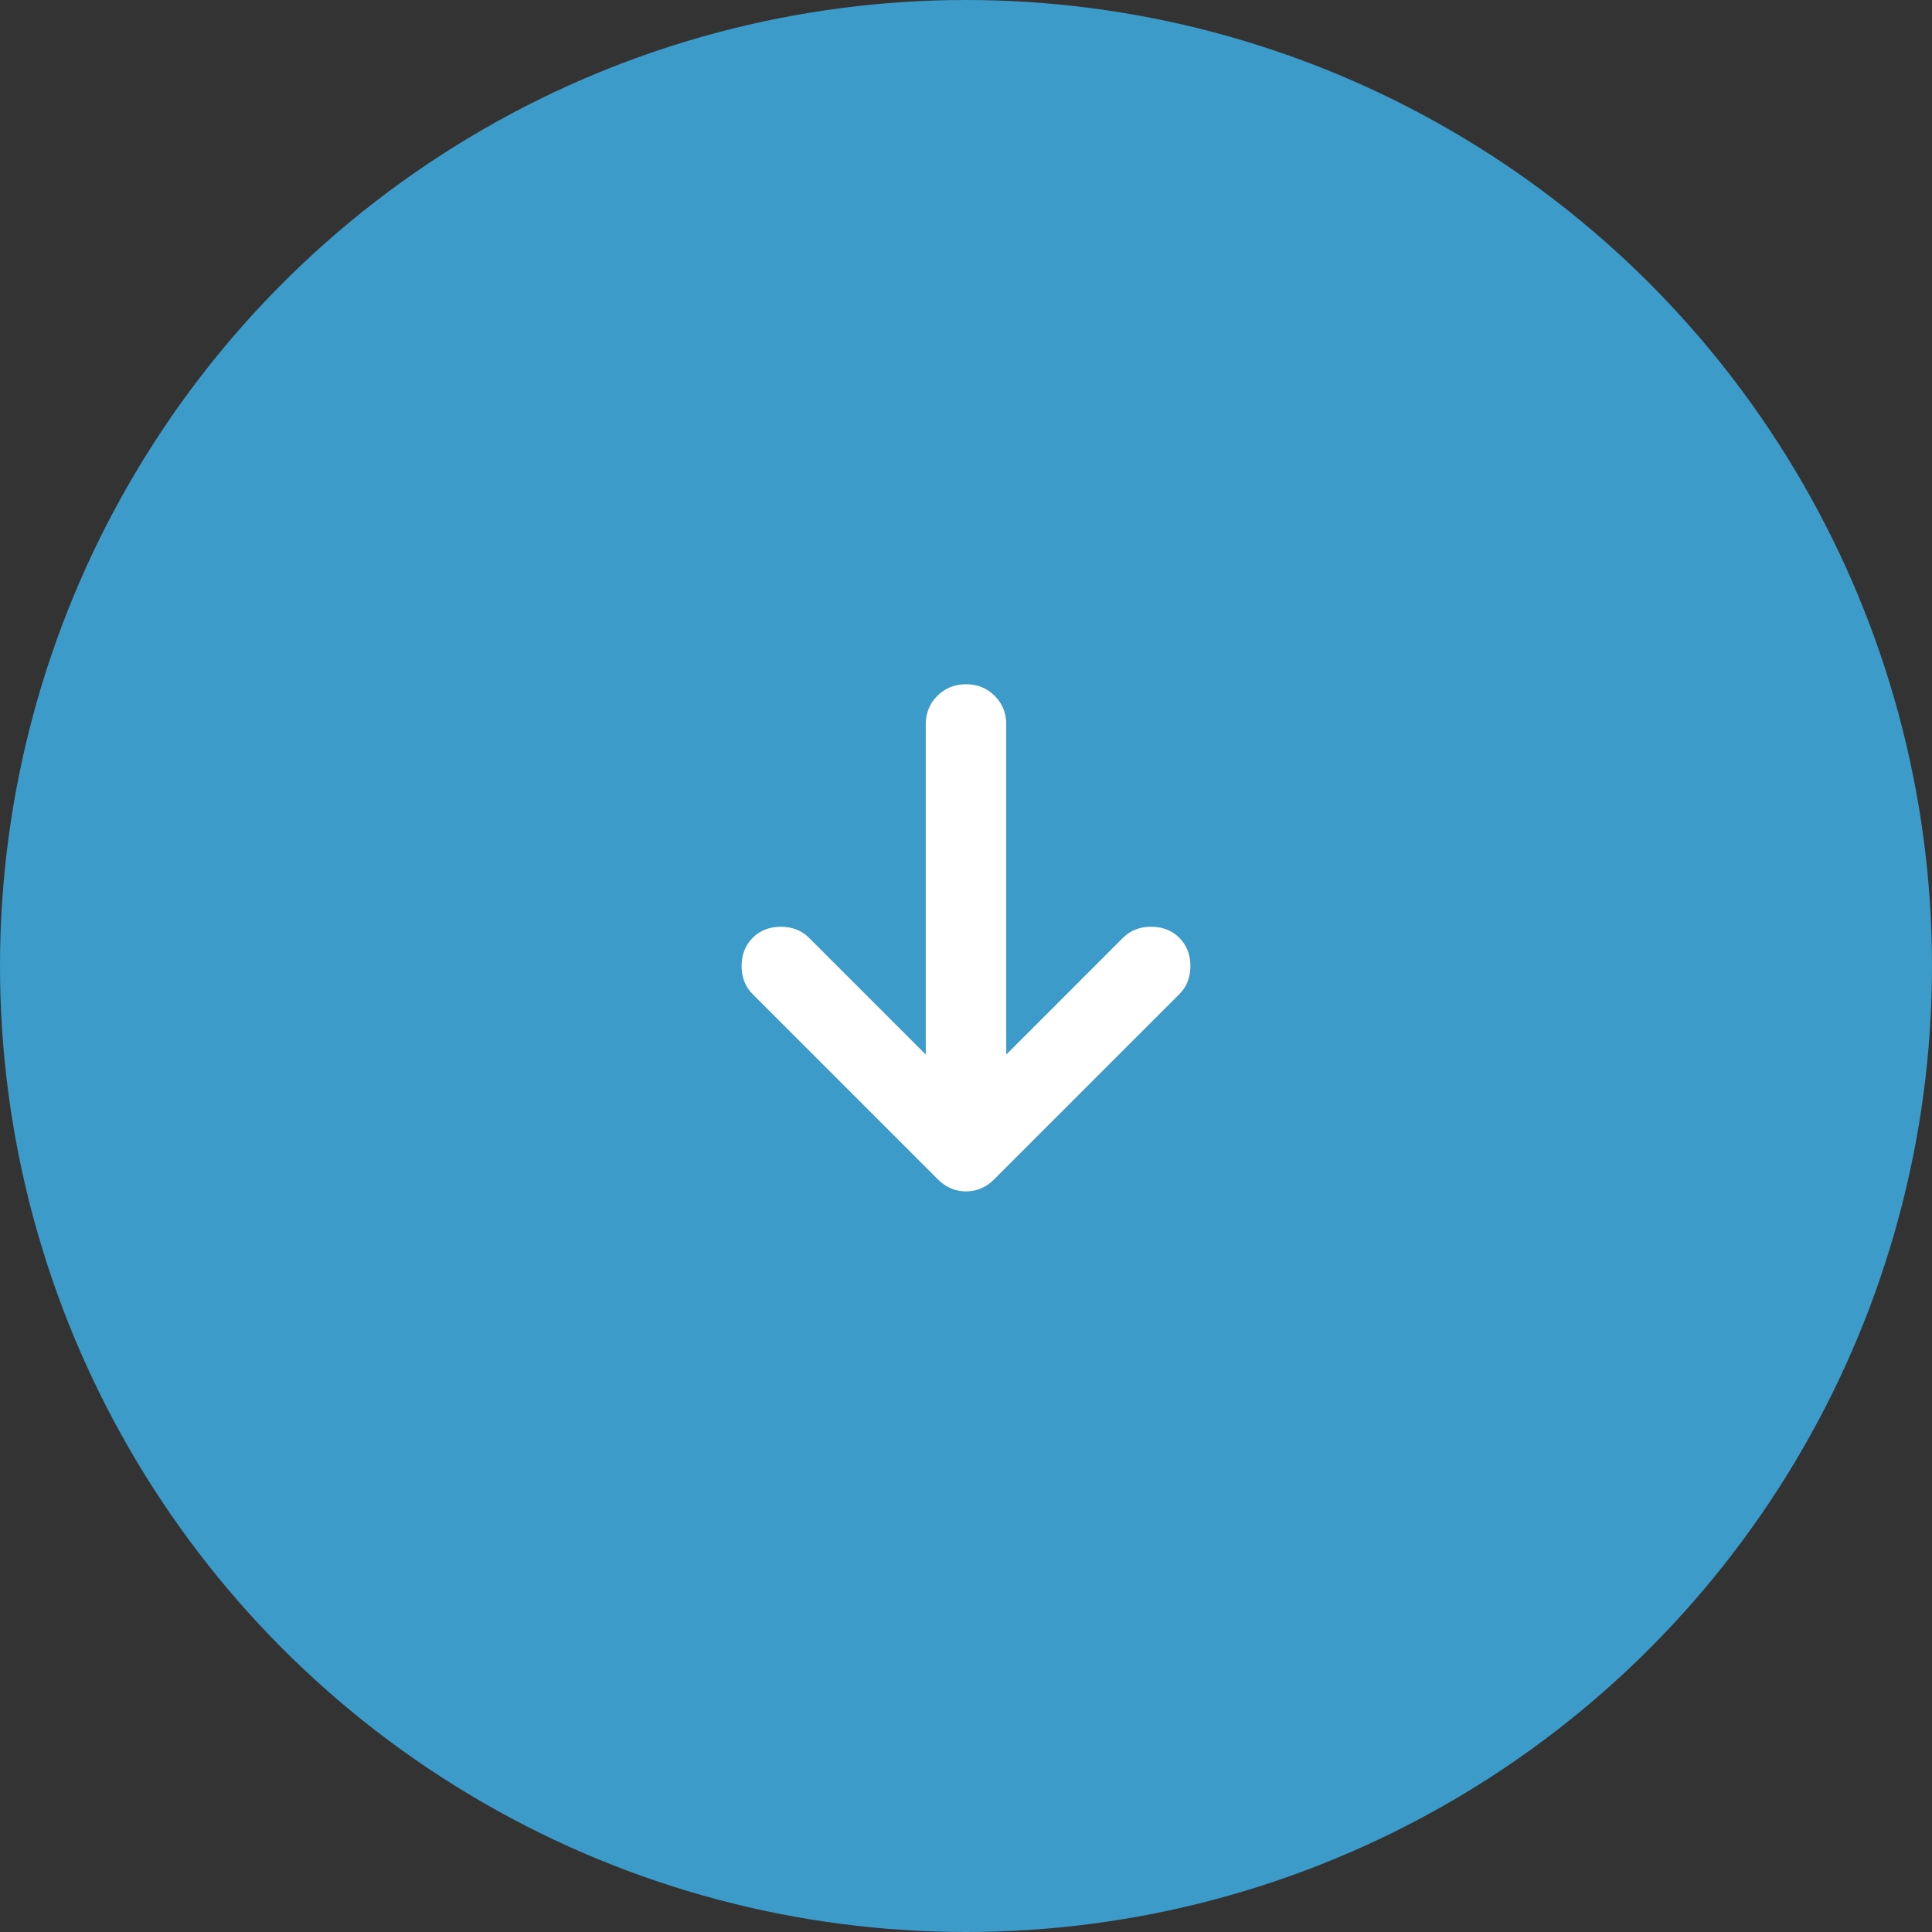<svg width="80" height="80" viewBox="0 0 80 80" fill="none" xmlns="http://www.w3.org/2000/svg">
<rect x="0" y="0" width="80" height="80" fill="#333333" stroke="none"/>
<circle cx="40" cy="40" r="40" fill="#3FB5ED" fill-opacity="0.8"/>
<path d="M38.334 43.667V30C38.334 29.528 38.493 29.132 38.813 28.813C39.133 28.494 39.529 28.334 40 28.333C40.471 28.332 40.867 28.492 41.188 28.813C41.51 29.134 41.669 29.53 41.667 30V43.667L46.5 38.833C46.806 38.528 47.195 38.375 47.667 38.375C48.139 38.375 48.528 38.528 48.834 38.833C49.139 39.139 49.292 39.528 49.292 40C49.292 40.472 49.139 40.861 48.834 41.167L41.167 48.833C40.834 49.167 40.445 49.333 40 49.333C39.556 49.333 39.167 49.167 38.834 48.833L31.167 41.167C30.861 40.861 30.709 40.472 30.709 40C30.709 39.528 30.861 39.139 31.167 38.833C31.472 38.528 31.861 38.375 32.334 38.375C32.806 38.375 33.195 38.528 33.5 38.833L38.334 43.667Z" fill="white"/>
</svg>
